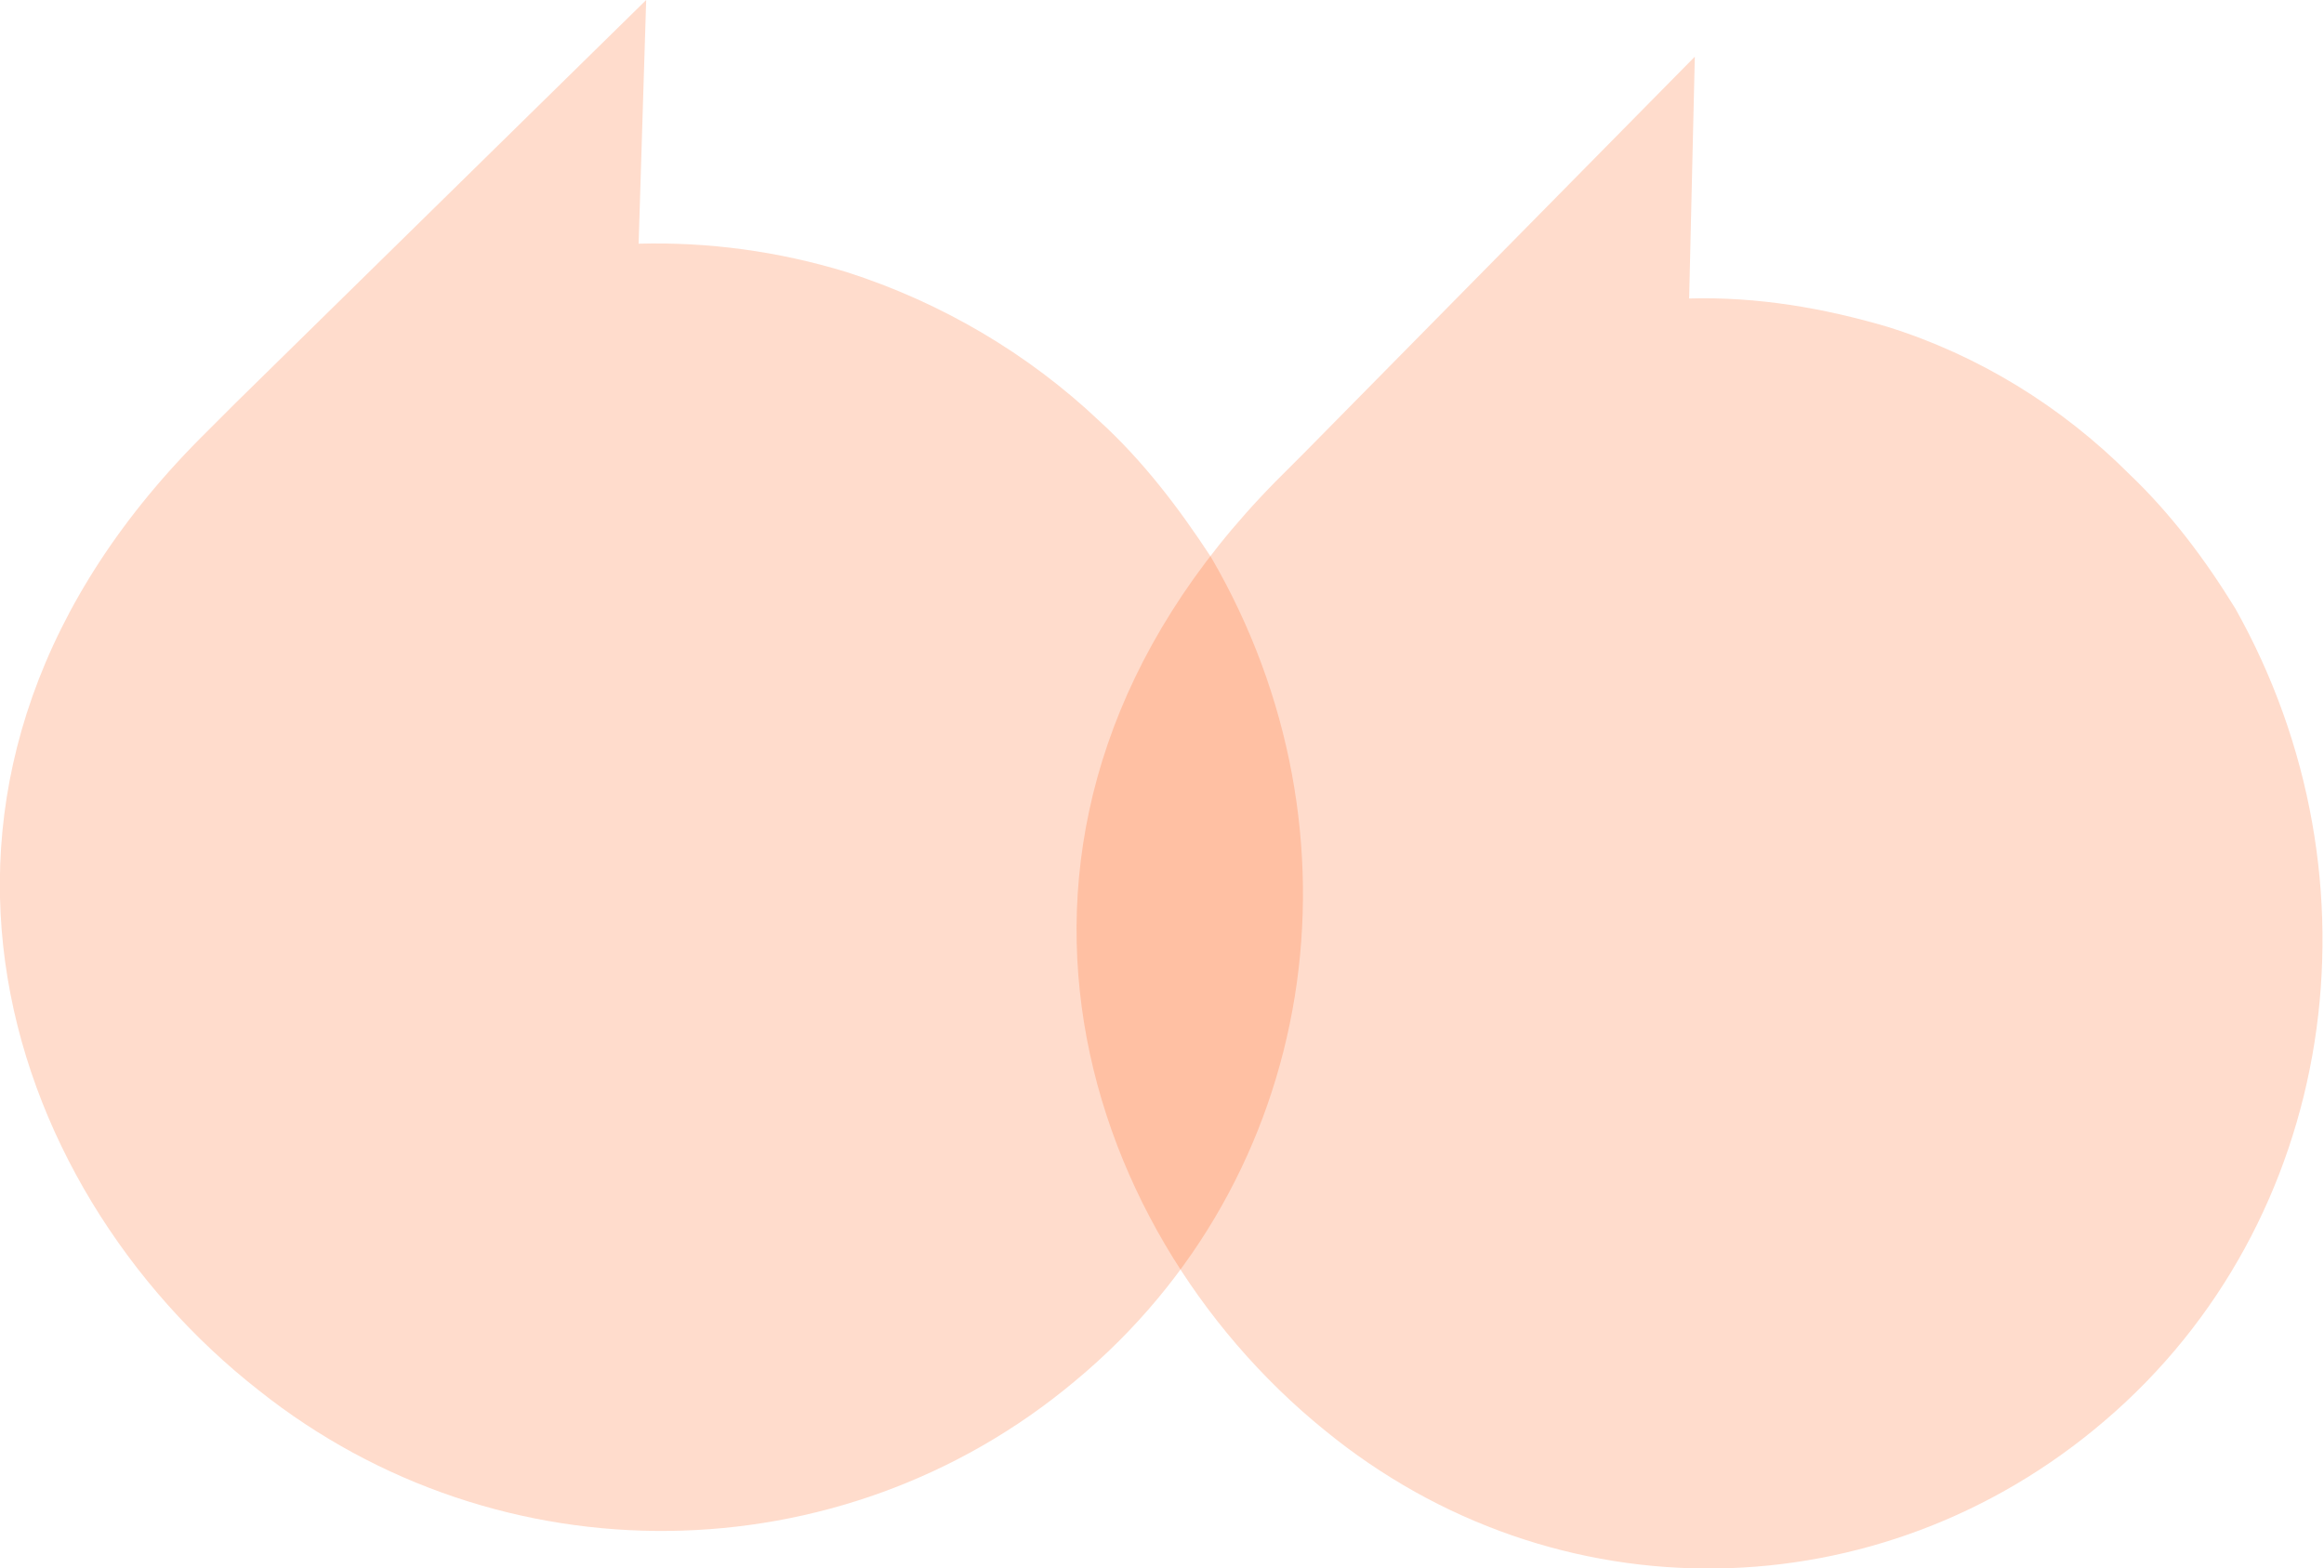 <?xml version="1.0" encoding="utf-8"?>
<!-- Generator: Adobe Illustrator 21.1.0, SVG Export Plug-In . SVG Version: 6.00 Build 0)  -->
<svg version="1.1" id="Layer_1" xmlns="http://www.w3.org/2000/svg" xmlns:xlink="http://www.w3.org/1999/xlink" x="0px" y="0px"
	 viewBox="0 0 123 83" style="enable-background:new 0 0 123 83;" xml:space="preserve">
<style type="text/css">
	.st0{opacity:0.2;fill:#FF5100;}
</style>
<path class="st0" d="M67.5,25.5c-17.6,17.9-10.6,39.5,2.6,50.2c12.2,10,29.4,9.7,41.3-0.5c12.3-10.5,15-28.6,6.9-43
	c-1.6-2.6-3.4-5-5.6-7.1c-3.6-3.6-8-6.3-12.8-7.8c-3.4-1-6.9-1.6-10.5-1.5L89.7,3L69,24L67.5,25.5L67.5,25.5z"/>
<path class="st0" d="M11,22.8c-18.4,18.1-11.1,40,2.7,50.8c12.7,10.1,30.8,9.9,43.2-0.5c12.9-10.7,15.7-29,7.2-43.6
	c-1.7-2.6-3.6-5.1-5.9-7.2c-3.8-3.6-8.4-6.3-13.4-7.9c-3.6-1.1-7.3-1.6-11-1.5L34.2,0L12.5,21.3L11,22.8L11,22.8z"/>
</svg>
